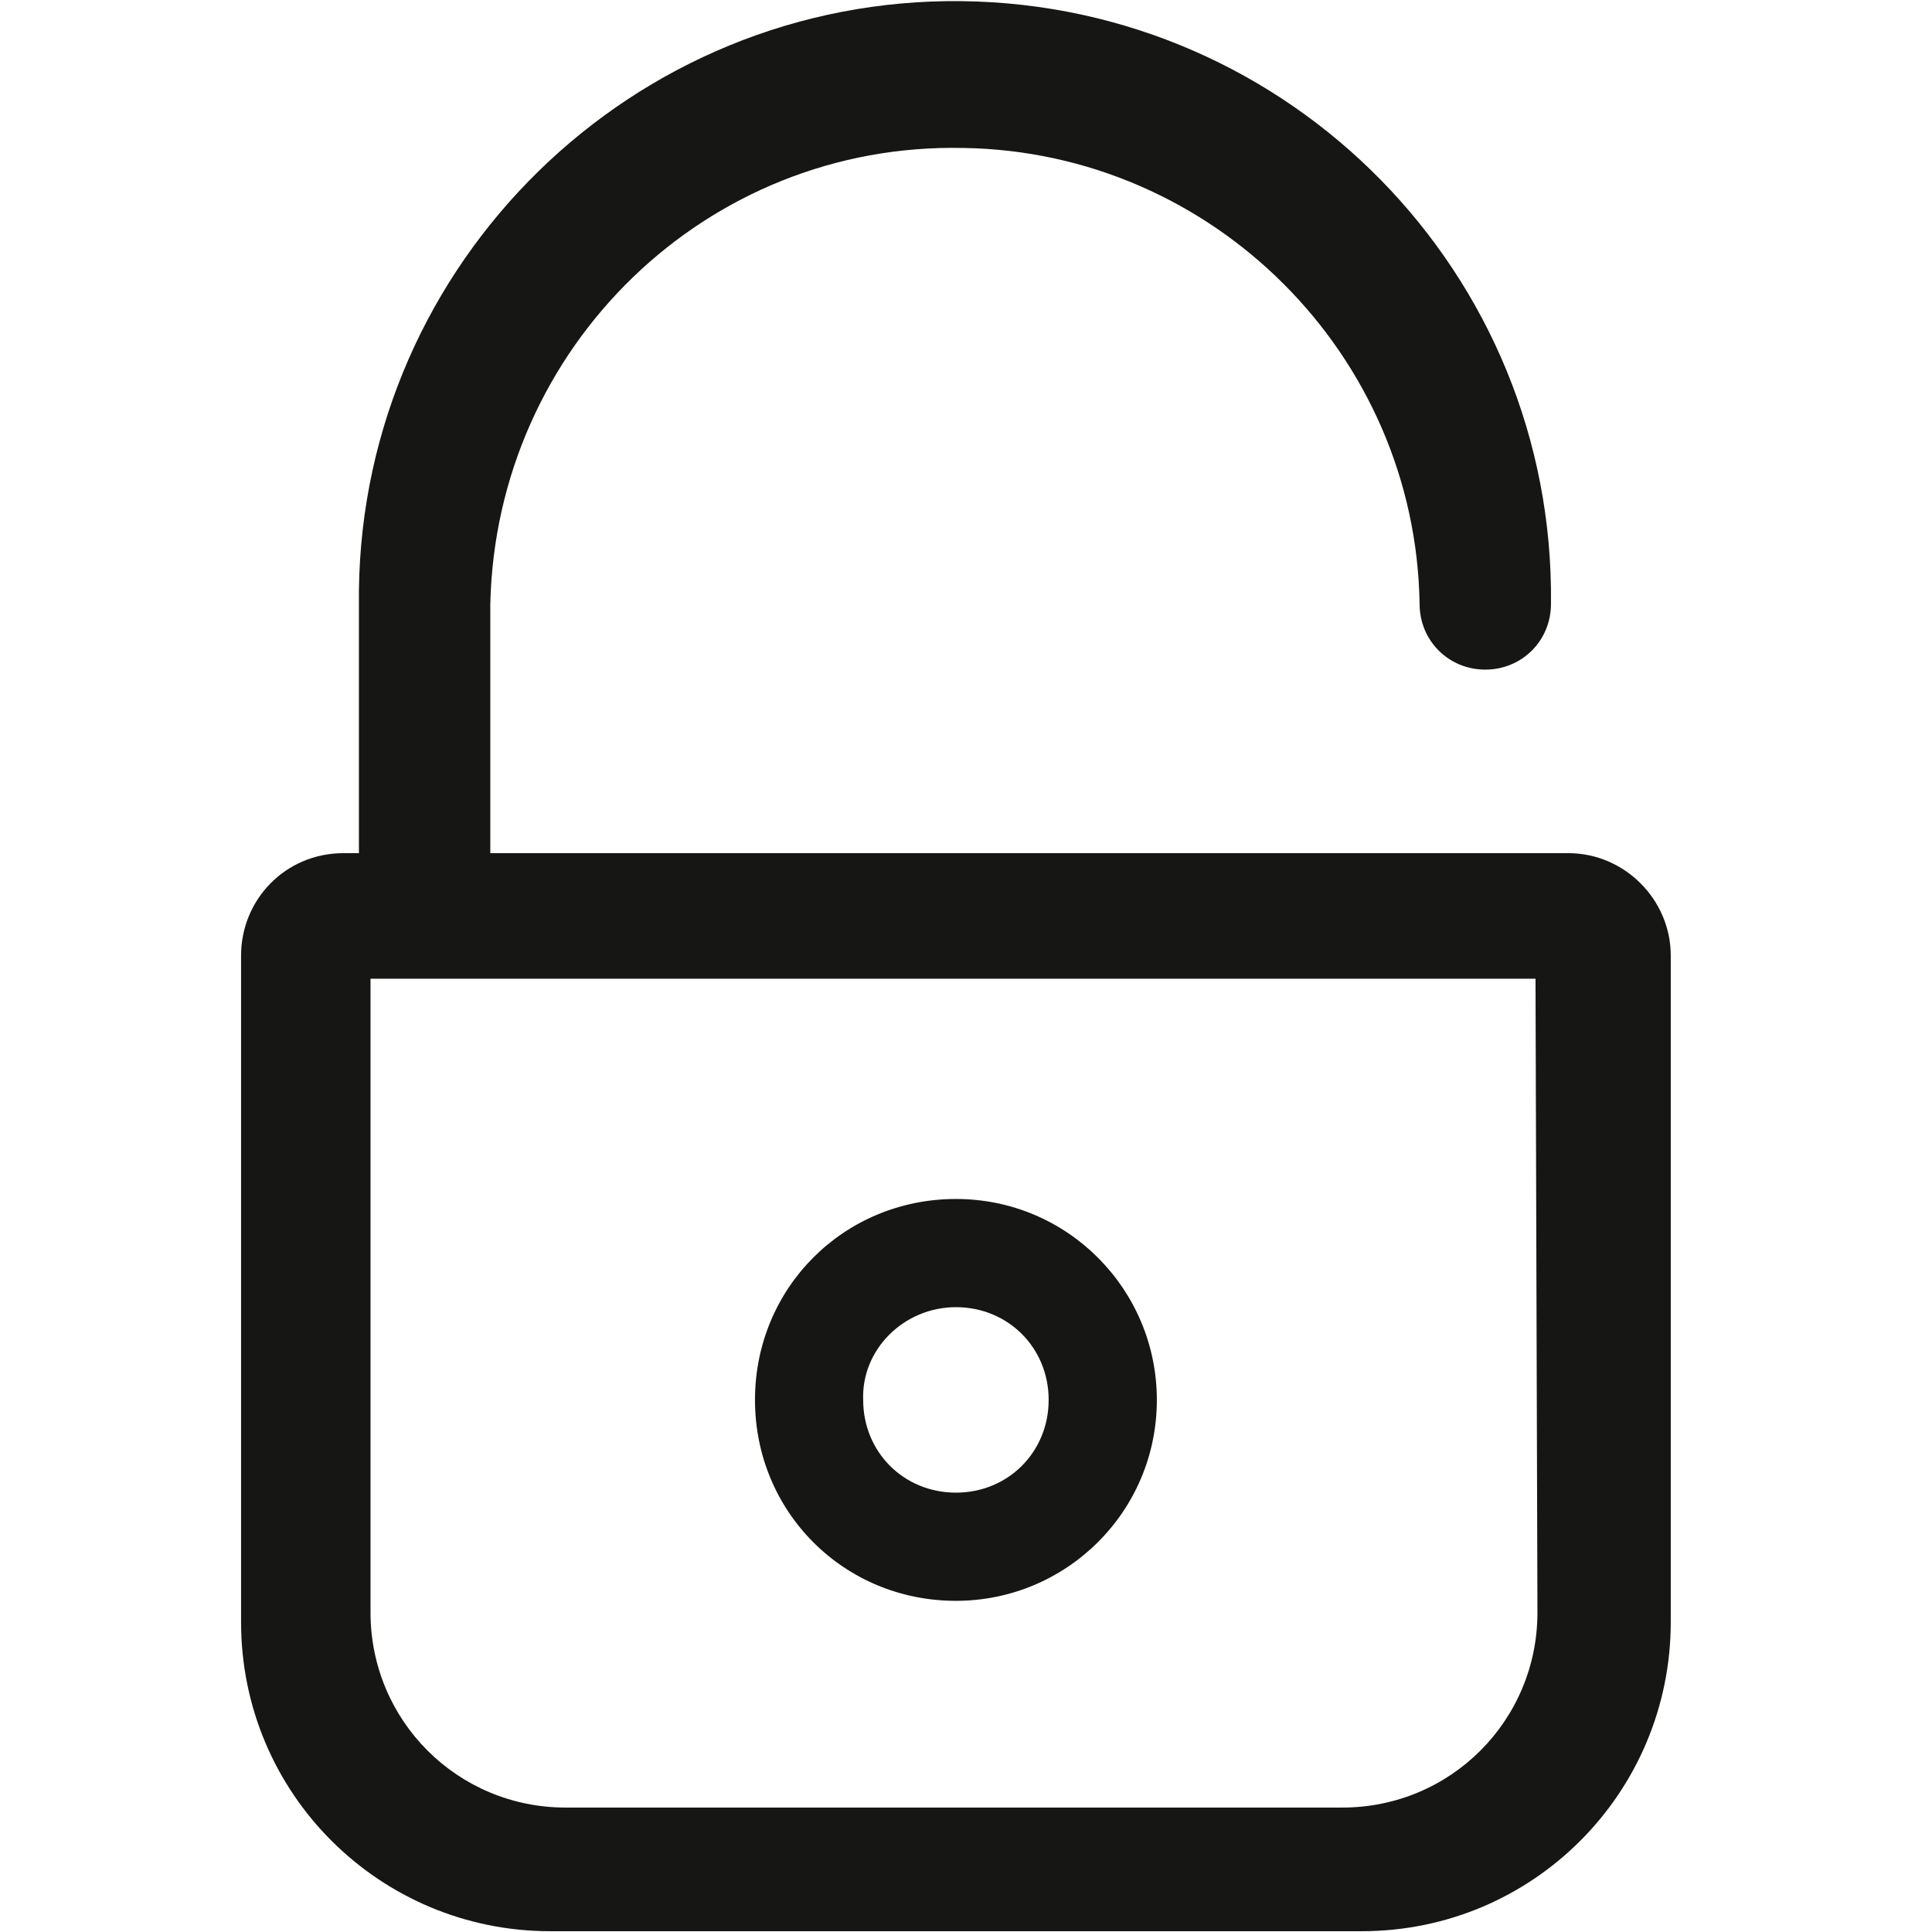<?xml version="1.0" encoding="utf-8"?>
<!-- Generator: Adobe Illustrator 23.0.3, SVG Export Plug-In . SVG Version: 6.00 Build 0)  -->
<svg version="1.1" id="Lag_1" xmlns="http://www.w3.org/2000/svg" xmlns:xlink="http://www.w3.org/1999/xlink" x="0px" y="0px"
	 viewBox="0 0 100 100" style="enable-background:new 0 0 100 100;" xml:space="preserve">
<style type="text/css">
	.st0{fill:#161615;}
</style>
<g id="Group_8" transform="translate(-632.822 -781.441)">
	<path id="Path_17" class="st0" d="M714,825.6h-55.8v-12.9c0.3-13.3,11.2-23.9,24.5-23.6c12.9,0.2,23.4,10.7,23.6,23.6
		c0,1.9,1.5,3.4,3.4,3.4c1.9,0,3.4-1.5,3.4-3.4c0.2-17.1-13.5-31-30.5-31.2s-31,13.5-31.2,30.5c0,0.2,0,0.5,0,0.7v12.9h-0.8
		c-3,0-5.3,2.4-5.3,5.3v34.5c0,8.9,7.2,16,16,16l0,0h42c8.9,0,16-7.2,16-16l0,0v-34.5C719.3,828,716.9,825.6,714,825.6
		C714,825.6,714,825.6,714,825.6z M712.4,864.9c0,5.6-4.5,10.1-10.1,10.1h-40.2c-5.6,0-10.1-4.5-10.1-10.1v-32.8h60.3L712.4,864.9z"
		/>
	<path id="Path_18" class="st0" d="M682.3,864.3c5.7,0,10.4-4.6,10.4-10.4c0-5.7-4.6-10.4-10.4-10.4s-10.4,4.6-10.4,10.4l0,0
		C671.9,859.7,676.5,864.3,682.3,864.3z M682.3,849.1c2.7,0,4.8,2.1,4.8,4.8c0,2.7-2.1,4.8-4.8,4.8c-2.7,0-4.8-2.1-4.8-4.8
		c0,0,0,0,0,0C677.4,851.3,679.6,849.1,682.3,849.1L682.3,849.1z"/>
</g>
</svg>
